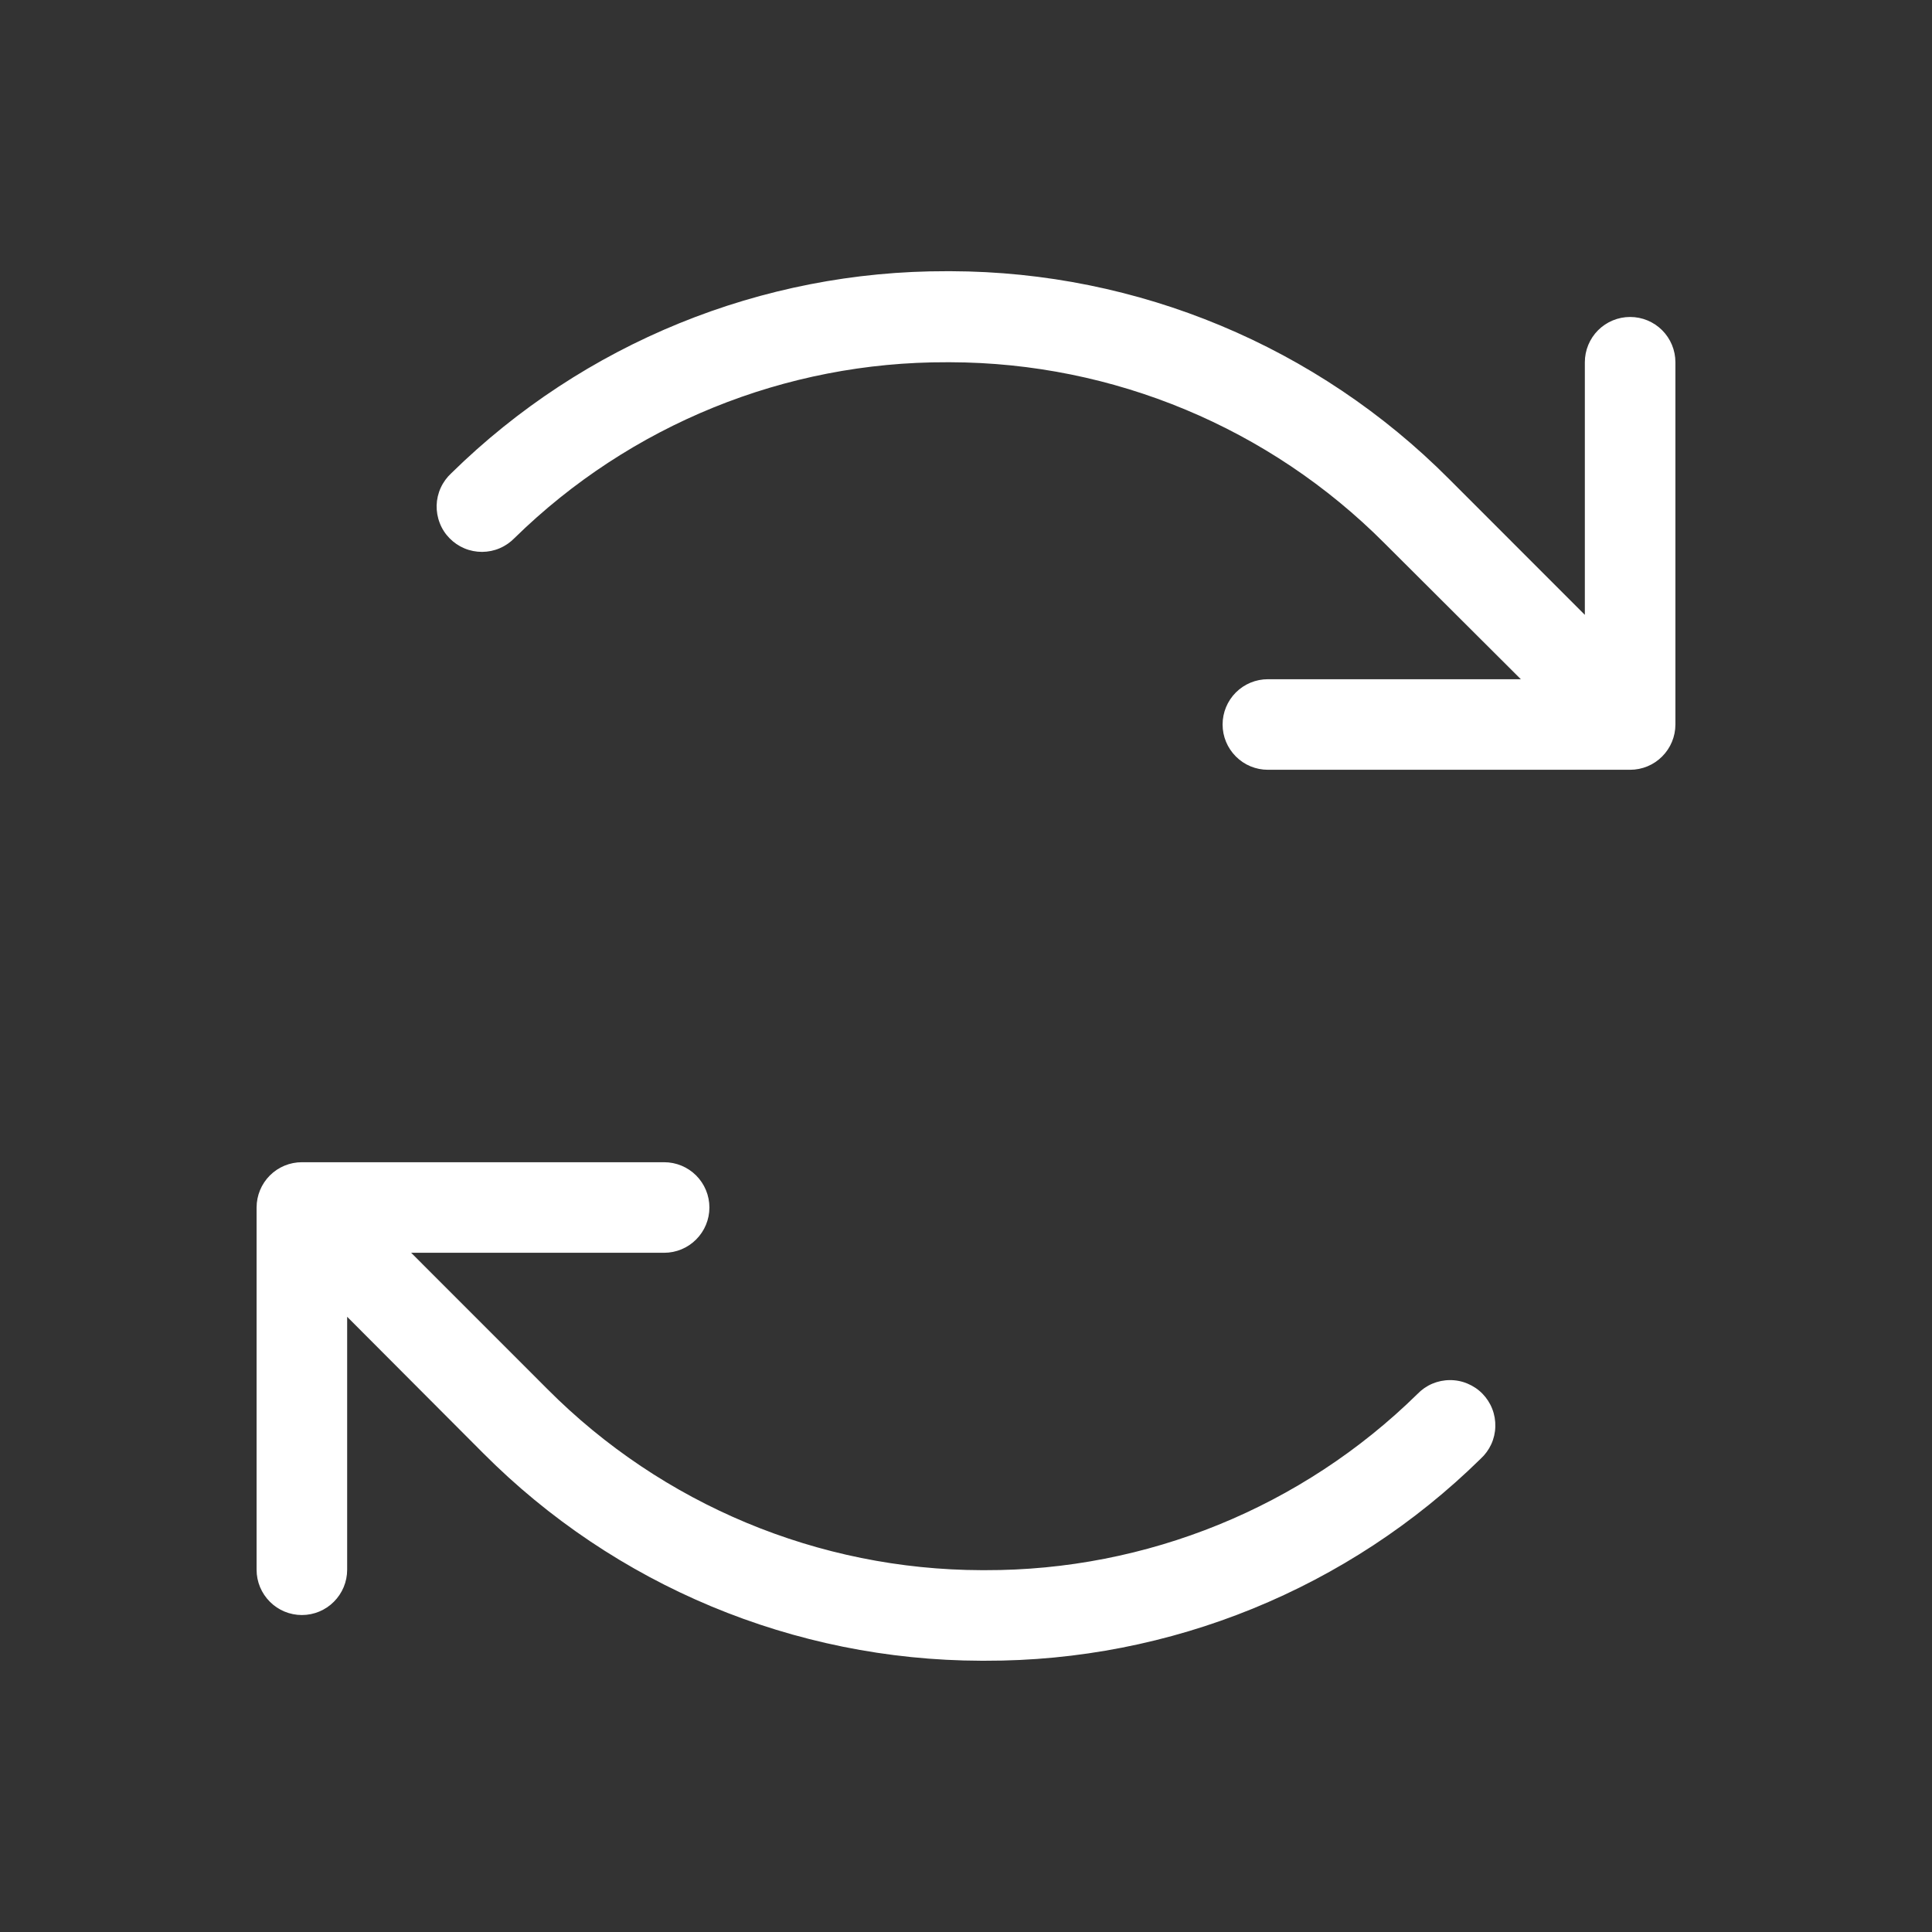 <svg width="32" height="32" viewBox="0 0 32 32" fill="none" xmlns="http://www.w3.org/2000/svg">
<rect x="0" y="0" width="32" height="32" fill="#333333" stroke="none"/>
<path d="M27.75 6V12C27.75 12.199 27.671 12.389 27.53 12.53C27.39 12.671 27.199 12.75 27 12.75H21C20.801 12.75 20.61 12.671 20.47 12.53C20.329 12.389 20.25 12.199 20.25 12C20.25 11.801 20.329 11.61 20.47 11.469C20.61 11.329 20.801 11.25 21 11.25H25.19L22.934 9C21.029 7.086 18.442 6.007 15.742 6H15.685C13.008 5.991 10.436 7.037 8.524 8.91C8.454 8.982 8.371 9.04 8.278 9.08C8.186 9.12 8.086 9.14 7.986 9.141C7.885 9.141 7.786 9.122 7.693 9.083C7.6 9.044 7.516 8.987 7.446 8.915C7.375 8.843 7.32 8.758 7.284 8.664C7.247 8.57 7.23 8.47 7.232 8.37C7.235 8.269 7.258 8.17 7.3 8.079C7.342 7.987 7.402 7.905 7.476 7.837C9.666 5.686 12.615 4.484 15.685 4.492H15.75C18.848 4.5 21.815 5.738 24 7.933L26.25 10.184V6C26.25 5.801 26.329 5.61 26.47 5.469C26.61 5.329 26.801 5.25 27 5.25C27.199 5.25 27.39 5.329 27.53 5.469C27.671 5.61 27.75 5.801 27.75 6ZM23.476 23.09C21.565 24.966 18.993 26.014 16.315 26.007H16.258C13.558 26 10.971 24.921 9.066 23.007L6.81 20.75H11C11.199 20.75 11.39 20.671 11.53 20.53C11.671 20.389 11.75 20.199 11.75 20C11.75 19.801 11.671 19.61 11.53 19.469C11.39 19.329 11.199 19.25 11 19.25H5C4.801 19.25 4.61 19.329 4.47 19.469C4.329 19.61 4.25 19.801 4.25 20V26C4.25 26.199 4.329 26.389 4.47 26.53C4.61 26.671 4.801 26.75 5 26.75C5.199 26.75 5.39 26.671 5.53 26.53C5.671 26.389 5.75 26.199 5.75 26V21.81L8 24.066C10.185 26.262 13.152 27.499 16.25 27.507H16.315C19.385 27.515 22.334 26.313 24.524 24.162C24.598 24.094 24.658 24.012 24.7 23.921C24.742 23.829 24.765 23.73 24.767 23.63C24.77 23.529 24.753 23.429 24.716 23.335C24.68 23.242 24.625 23.157 24.554 23.084C24.484 23.012 24.4 22.956 24.307 22.917C24.215 22.878 24.115 22.858 24.014 22.859C23.914 22.859 23.814 22.88 23.722 22.919C23.629 22.959 23.546 23.017 23.476 23.09Z" fill="white"/>
</svg>
